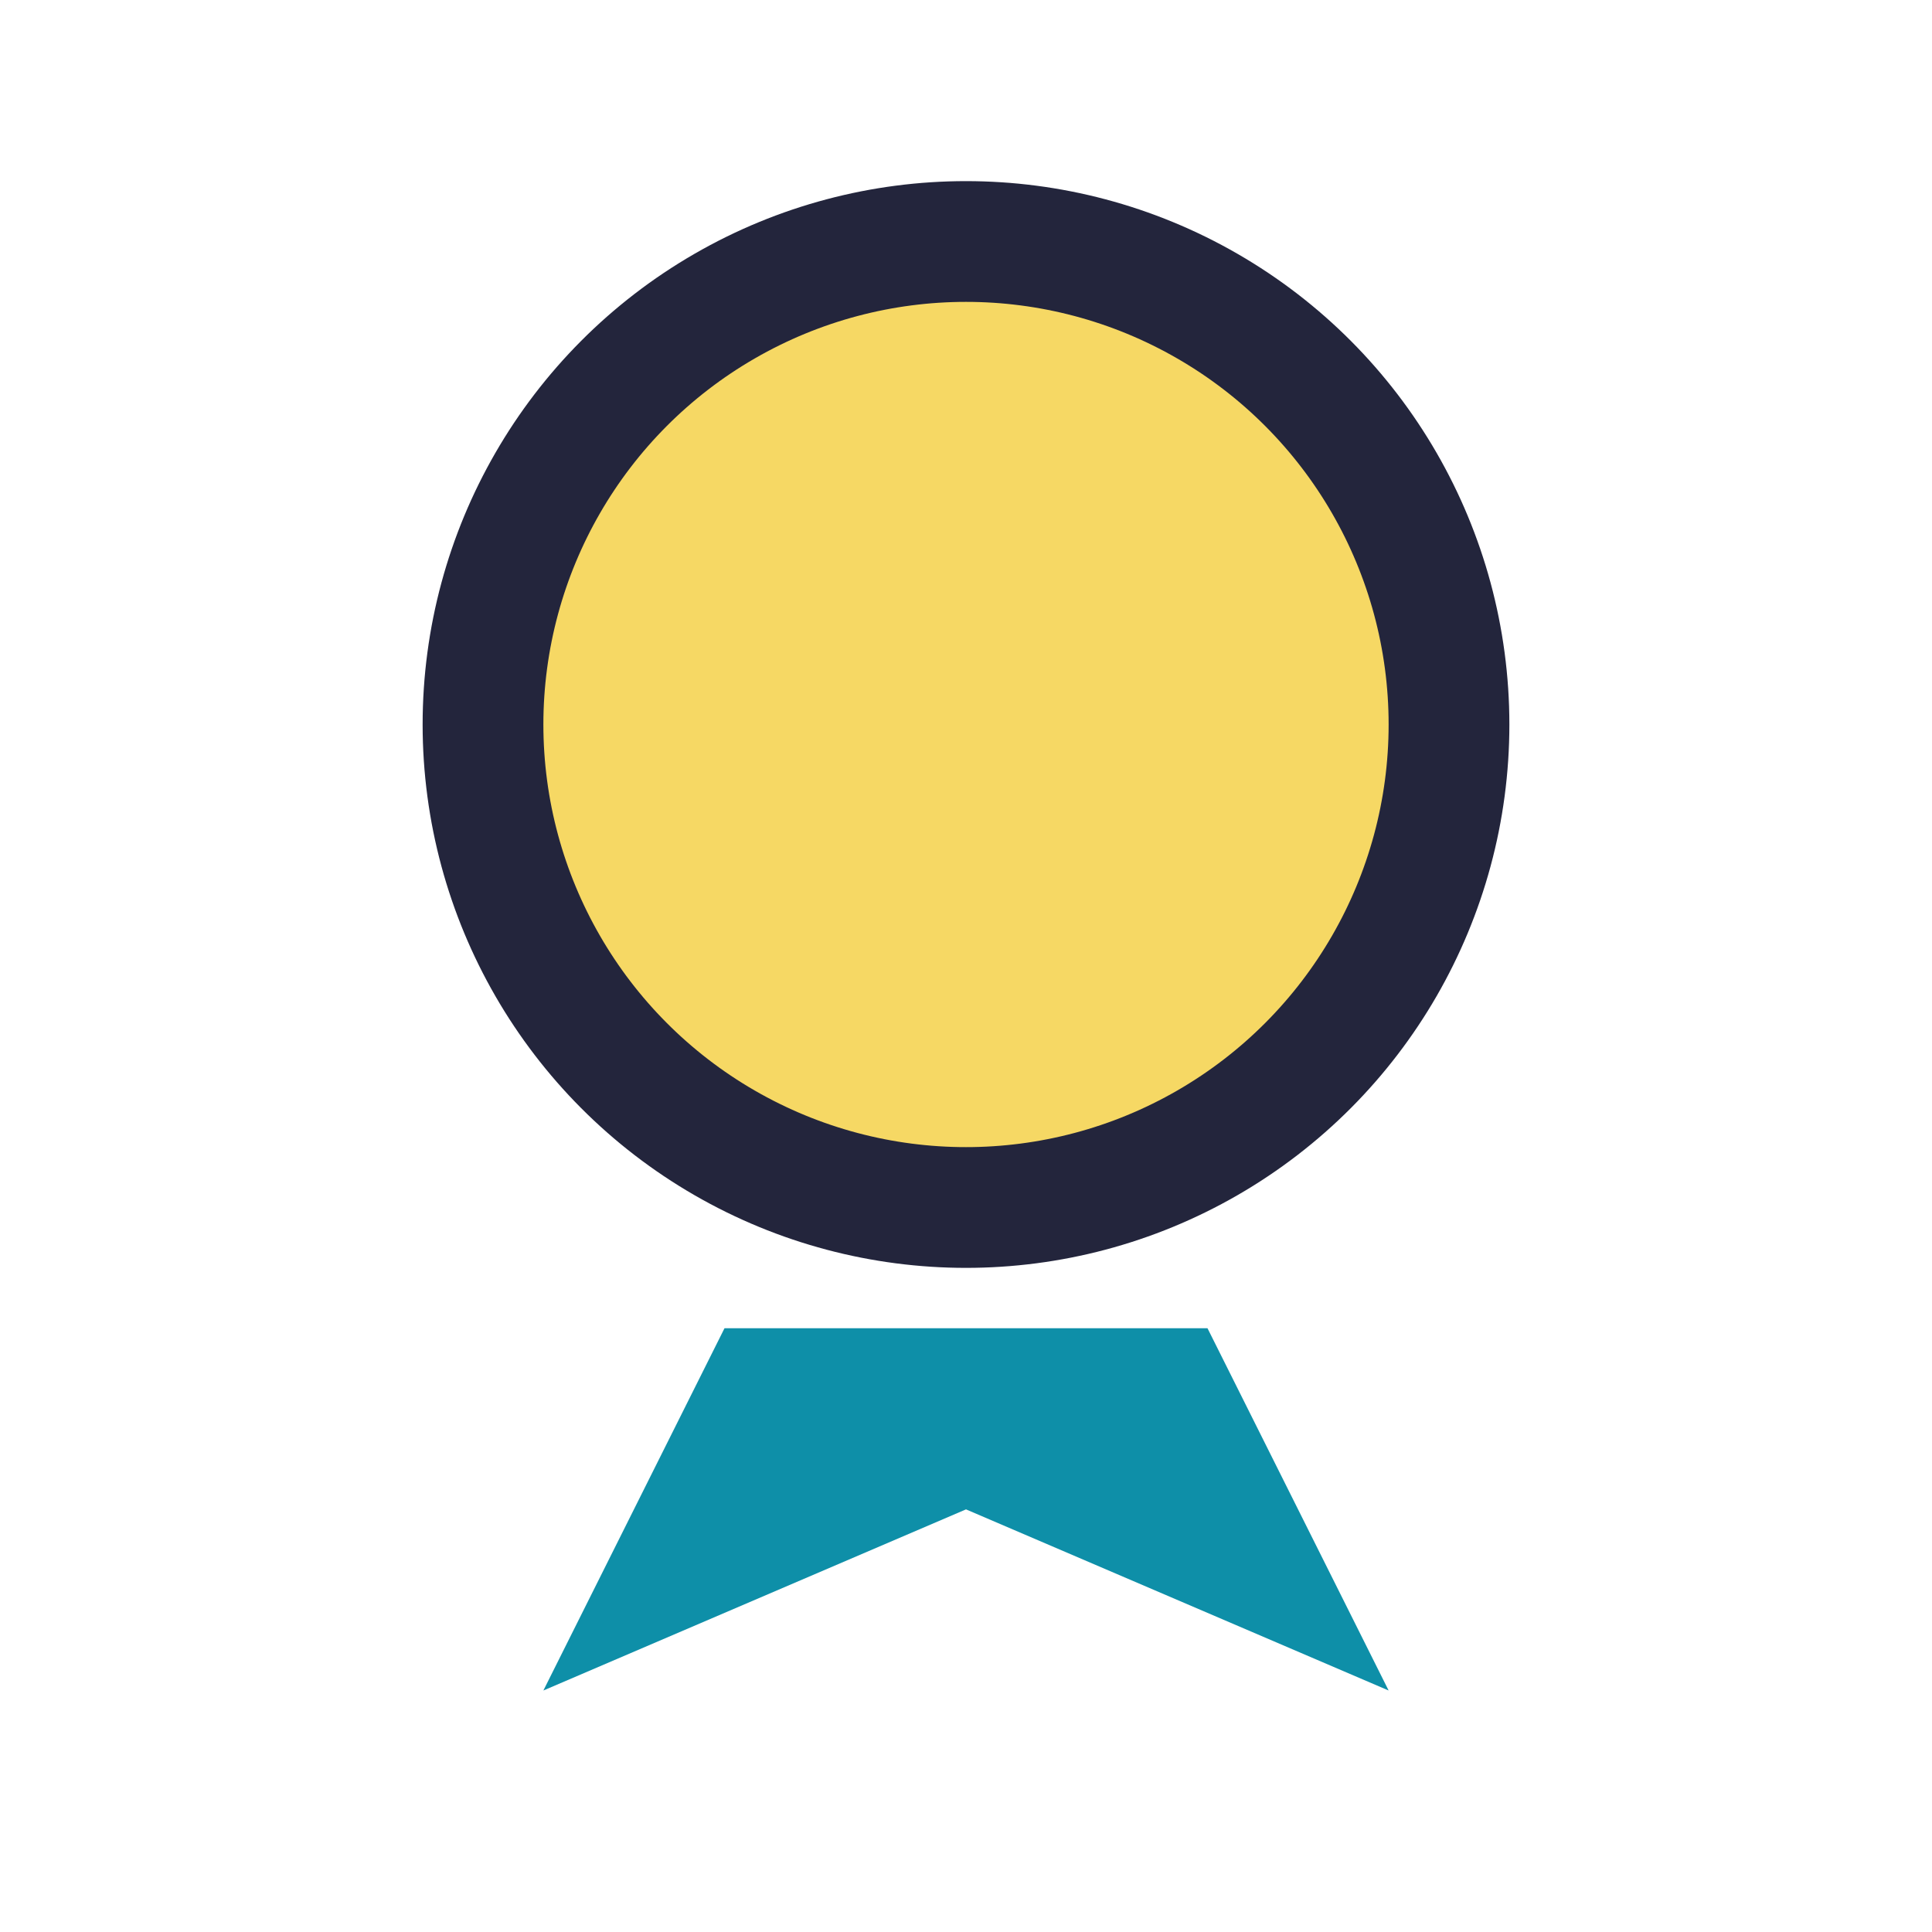 <?xml version="1.0" encoding="UTF-8"?>
<svg xmlns="http://www.w3.org/2000/svg" width="32" height="32" viewBox="0 0 32 32"><circle cx="16" cy="12" r="8" fill="#F6D864" stroke="#23253C" stroke-width="2"/><path d="M12 22l-3 6 7-3 7 3-3-6z" fill="#0E8FA8"/></svg>